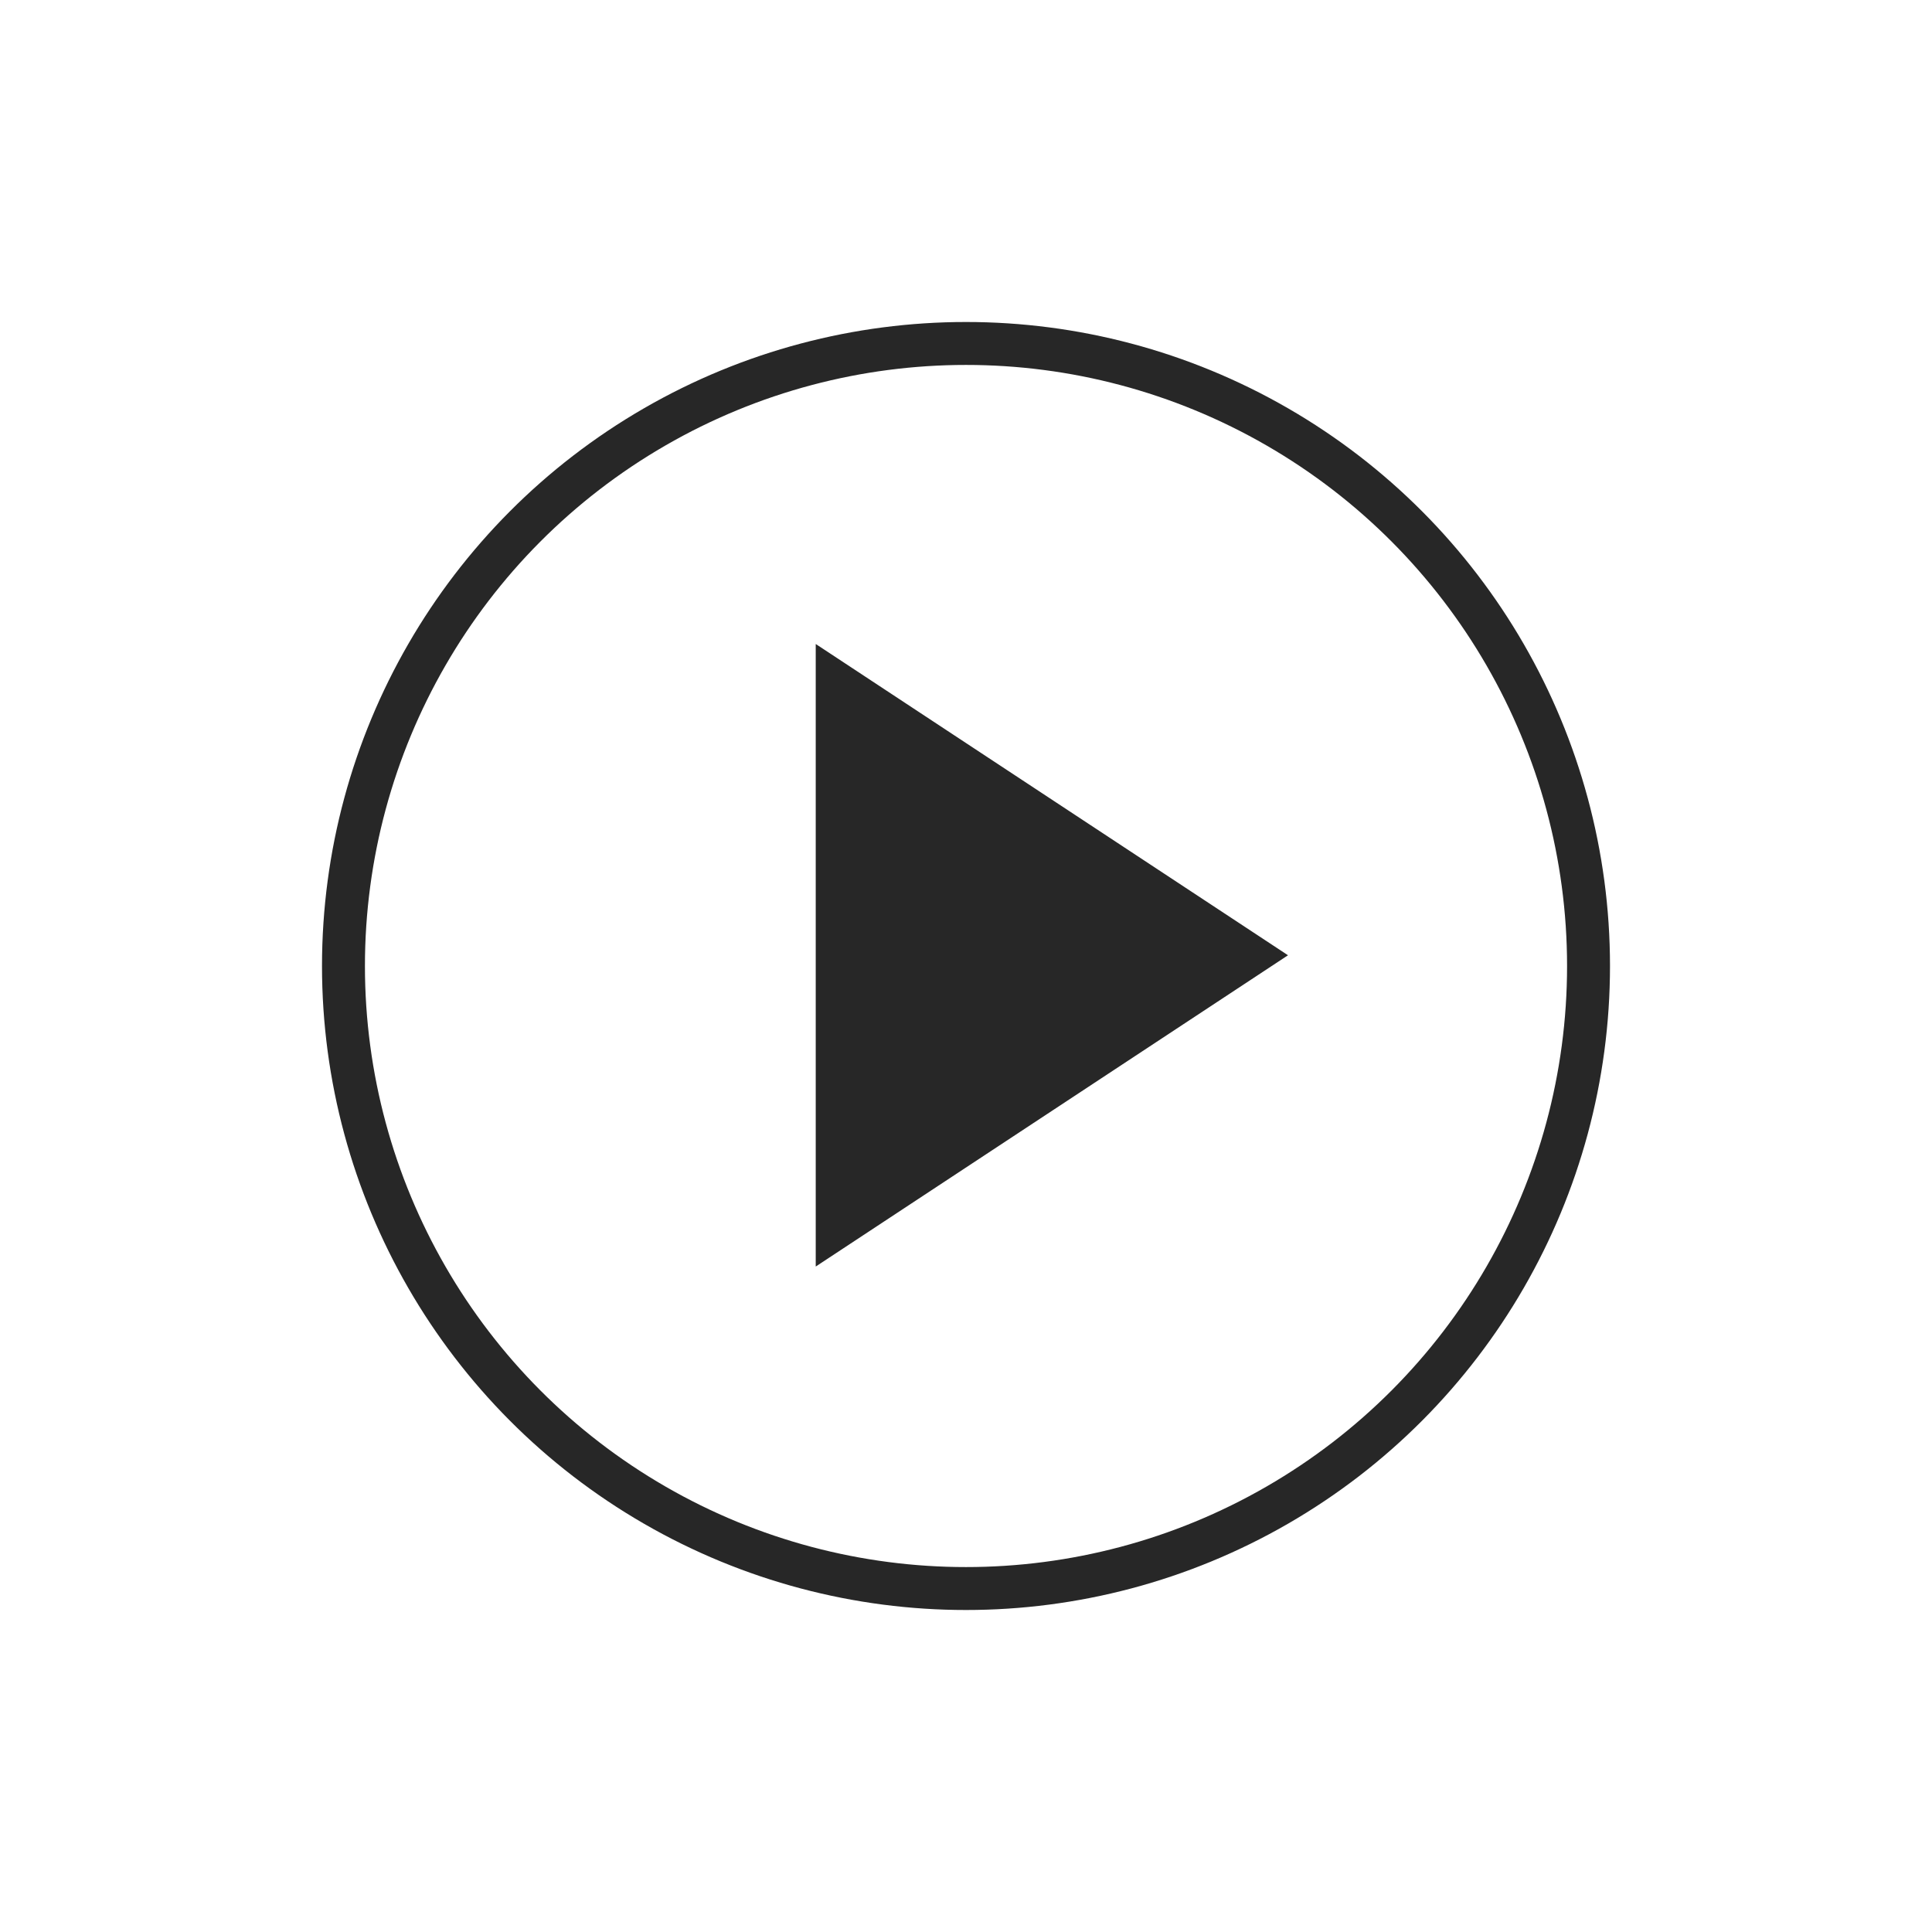 <svg xmlns="http://www.w3.org/2000/svg" xmlns:xlink="http://www.w3.org/1999/xlink" width="90" height="90" viewBox="0 0 90 90">
  <defs>
    <filter id="Ellipse_3" x="0" y="0" width="90" height="90" filterUnits="userSpaceOnUse">
      <feOffset input="SourceAlpha"/>
      <feGaussianBlur stdDeviation="5" result="blur"/>
      <feFlood flood-opacity="0.161"/>
      <feComposite operator="in" in2="blur"/>
      <feComposite in="SourceGraphic"/>
    </filter>
  </defs>
  <g id="Component_41_1" data-name="Component 41 – 1" transform="translate(15 15)">
    <g transform="matrix(1, 0, 0, 1, -15, -15)" filter="url(#Ellipse_3)">
      <g id="Ellipse_3-2" data-name="Ellipse 3" transform="translate(15 15)" fill="none" stroke="#272727" stroke-width="2">
        <circle cx="30" cy="30" r="30" stroke="none"/>
        <circle cx="30" cy="30" r="29" fill="none"/>
      </g>
    </g>
    <g id="Play_Pause" data-name="Play/Pause" transform="translate(23 15)">
      <path id="Polygon_5" data-name="Polygon 5" d="M14.5,0,29,22H0Z" transform="translate(22) rotate(90)" fill="#272727"/>
    </g>
  </g>
</svg>
